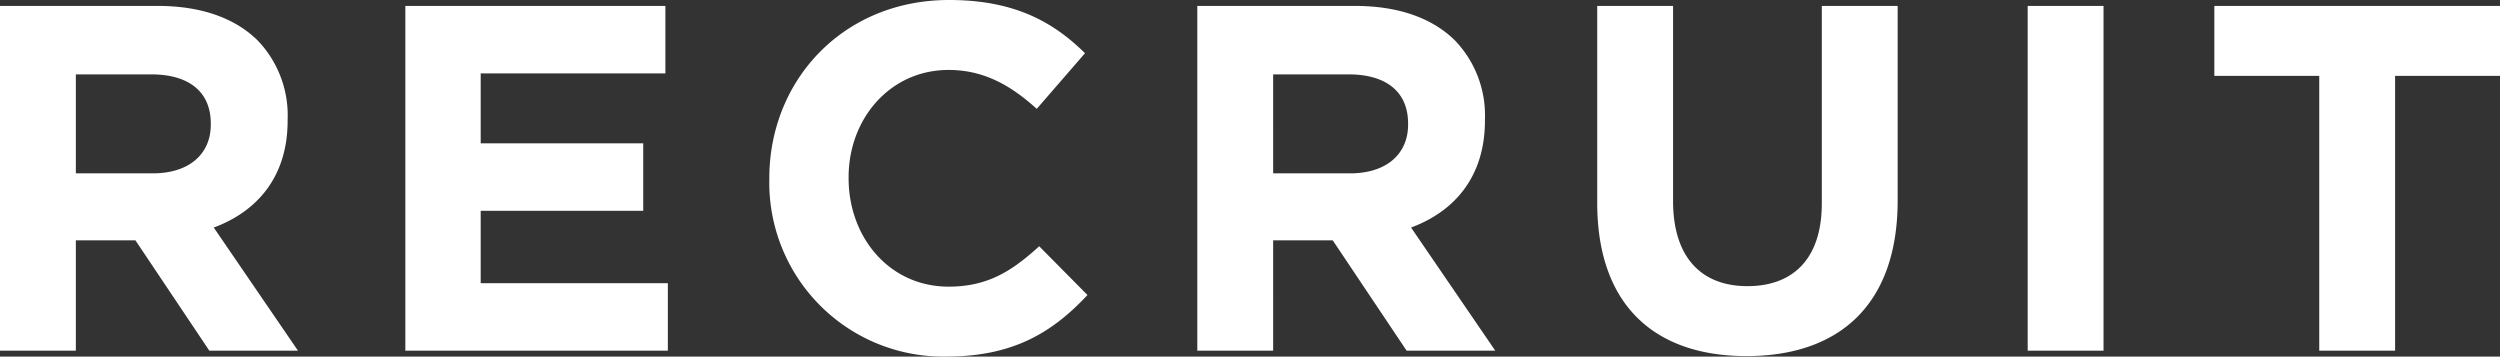 <svg xmlns="http://www.w3.org/2000/svg" width="304.56" height="43.44"><rect width="100%" height="100%" fill="#333333" stroke="none"/><path d="M0 42.72h9.24V29.28h7.26l9 13.44h10.8l-10.26-15c5.34-1.98 9-6.24 9-13.02v-.12a13.184 13.184 0 00-3.6-9.6C28.68 2.22 24.54.72 19.2.72H0zm9.24-21.6V9.06h9.18c4.5 0 7.26 2.04 7.26 6v.12c0 3.54-2.58 5.94-7.08 5.94zm40.14 21.6h31.98V34.5h-22.8v-8.82h19.8v-8.22h-19.8V8.94h22.5V.72H49.38zm65.88.72c8.1 0 12.9-2.88 17.22-7.5L126.6 30c-3.3 3-6.24 4.92-11.04 4.92-7.2 0-12.18-6-12.18-13.2v-.12c0-7.2 5.1-13.08 12.18-13.08 4.2 0 7.5 1.8 10.74 4.74l5.88-6.78C128.28 2.64 123.54 0 115.62 0c-12.9 0-21.9 9.78-21.9 21.72v.12a21.2 21.2 0 0021.54 21.6zm30.6-.72h9.24V29.28h7.26l9 13.44h10.8l-10.26-15c5.34-1.98 9-6.24 9-13.02v-.12a13.184 13.184 0 00-3.6-9.6c-2.76-2.76-6.9-4.26-12.24-4.26h-19.2zm9.24-21.6V9.06h9.18c4.5 0 7.26 2.04 7.26 6v.12c0 3.54-2.58 5.94-7.08 5.94zm57.66 22.26c11.28 0 18.42-6.24 18.42-18.96V.72h-9.24v24.06c0 6.66-3.42 10.08-9.06 10.08s-9.06-3.54-9.06-10.38V.72h-9.24v24c0 12.36 6.9 18.66 18.18 18.66zm34.26-.66h9.24v-42h-9.24zm35.52 0h9.24V9.24h12.78V.72h-34.8v8.52h12.78z" fill="#fff"/></svg>